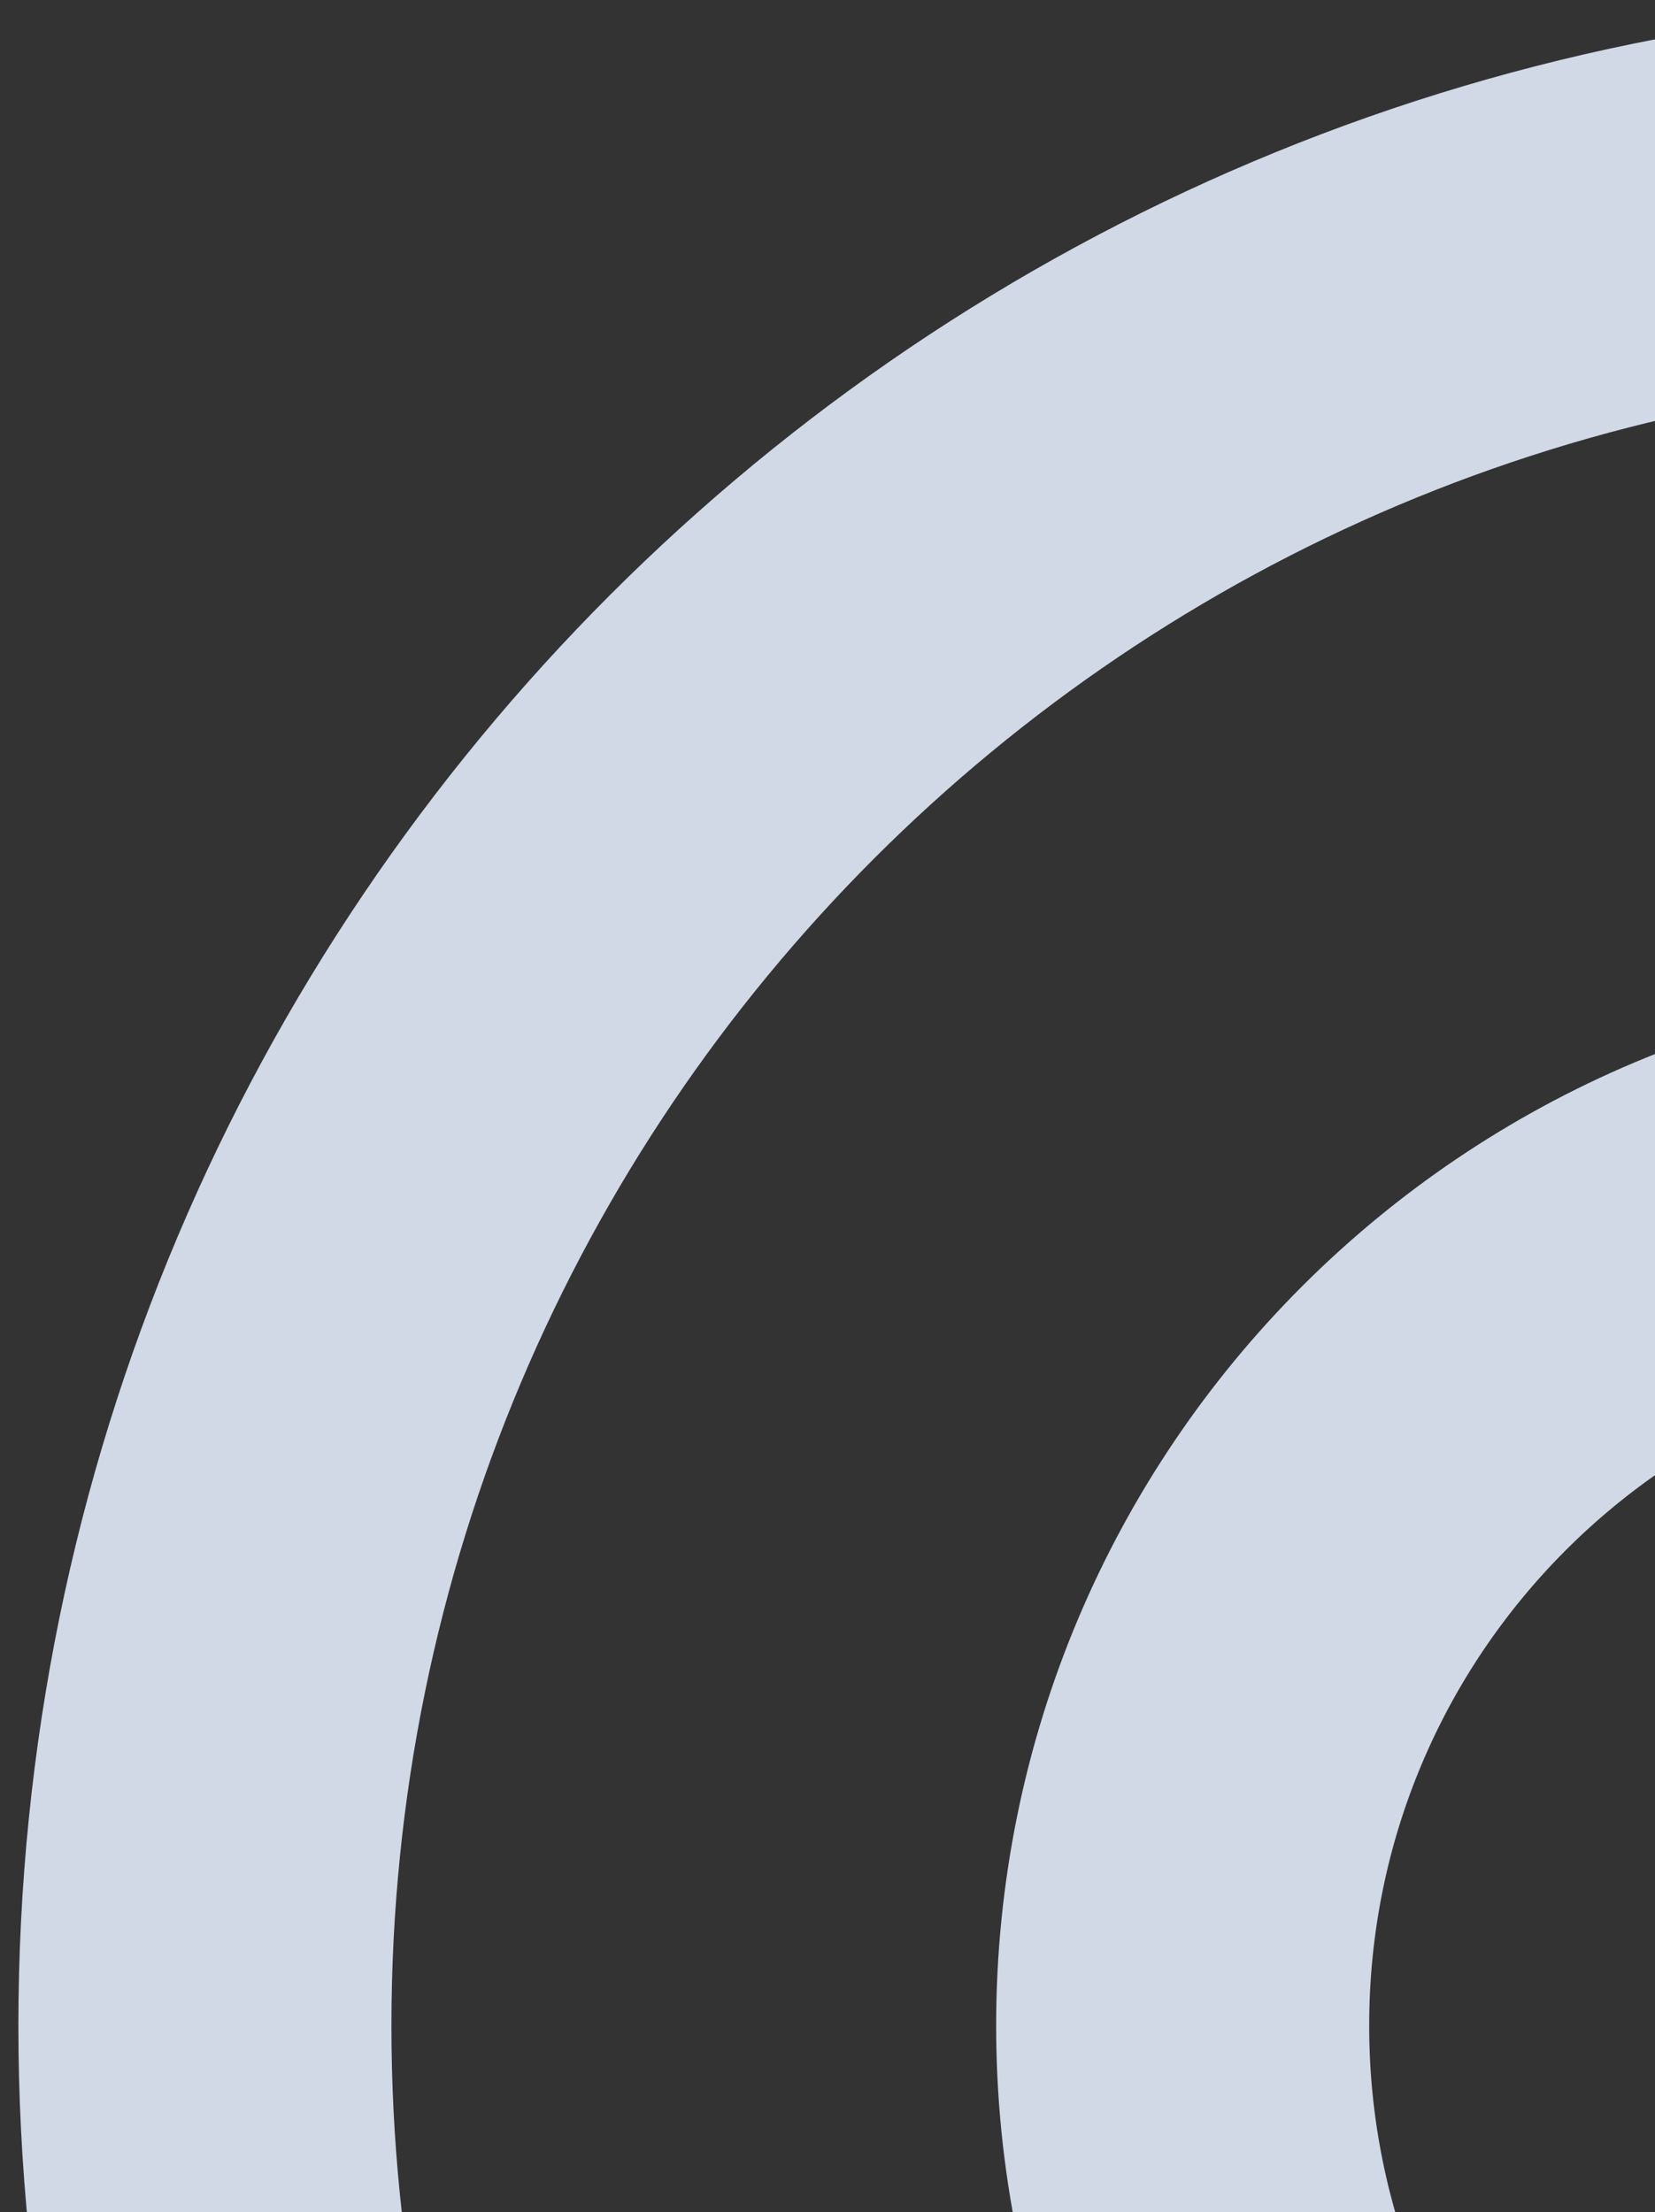 <svg version="1.2" xmlns="http://www.w3.org/2000/svg" viewBox="0 0 315 421" width="315" height="421">
	<rect x="0" y="0" width="315" height="421" fill="#333333" stroke="none"/>
	<title>diensten-list-mark</title>
	<defs>
		<clipPath clipPathUnits="userSpaceOnUse" id="cp1">
			<path d="m0-7h412v716h-412z"/>
		</clipPath>
		<clipPath clipPathUnits="userSpaceOnUse" id="cp2">
			<path d="m0 421h451v367h-451z"/>
		</clipPath>
	</defs>
	<style>
		.s0 { fill: none;stroke: #d1d9e7;stroke-width: 71 } 
		.s1 { fill: none;stroke: #f9f8f6;stroke-width: 71 } 
	</style>
	<g id="Clip-Path" clip-path="url(#cp1)">
		<g>
			<path fill-rule="evenodd" class="s0" d="m388.5 735c-193.27 0-349.5-156.23-349.5-349.5 0-193.27 156.23-349.5 349.5-349.5 193.27 0 349.5 156.23 349.5 349.5 0 193.27-156.23 349.5-349.5 349.5z"/>
			<path fill-rule="evenodd" class="s0" d="m388.5 548.9c-90.36 0-163.4-73.04-163.4-163.4 0-90.36 73.04-163.4 163.4-163.4 90.36 0 163.4 73.04 163.4 163.4 0 90.36-73.04 163.4-163.4 163.4z"/>
			<g id="Clip-Path" clip-path="url(#cp2)">
				<g>
					<path fill-rule="evenodd" class="s1" d="m388.5 735c-193.27 0-349.5-156.23-349.5-349.5 0-193.27 156.23-349.5 349.5-349.5 193.27 0 349.5 156.23 349.5 349.5 0 193.27-156.23 349.5-349.5 349.5z"/>
					<path fill-rule="evenodd" class="s1" d="m388.5 548.9c-90.36 0-163.4-73.04-163.4-163.4 0-90.36 73.04-163.4 163.4-163.4 90.36 0 163.4 73.04 163.4 163.4 0 90.36-73.04 163.4-163.4 163.4z"/>
				</g>
			</g>
		</g>
	</g>
</svg>